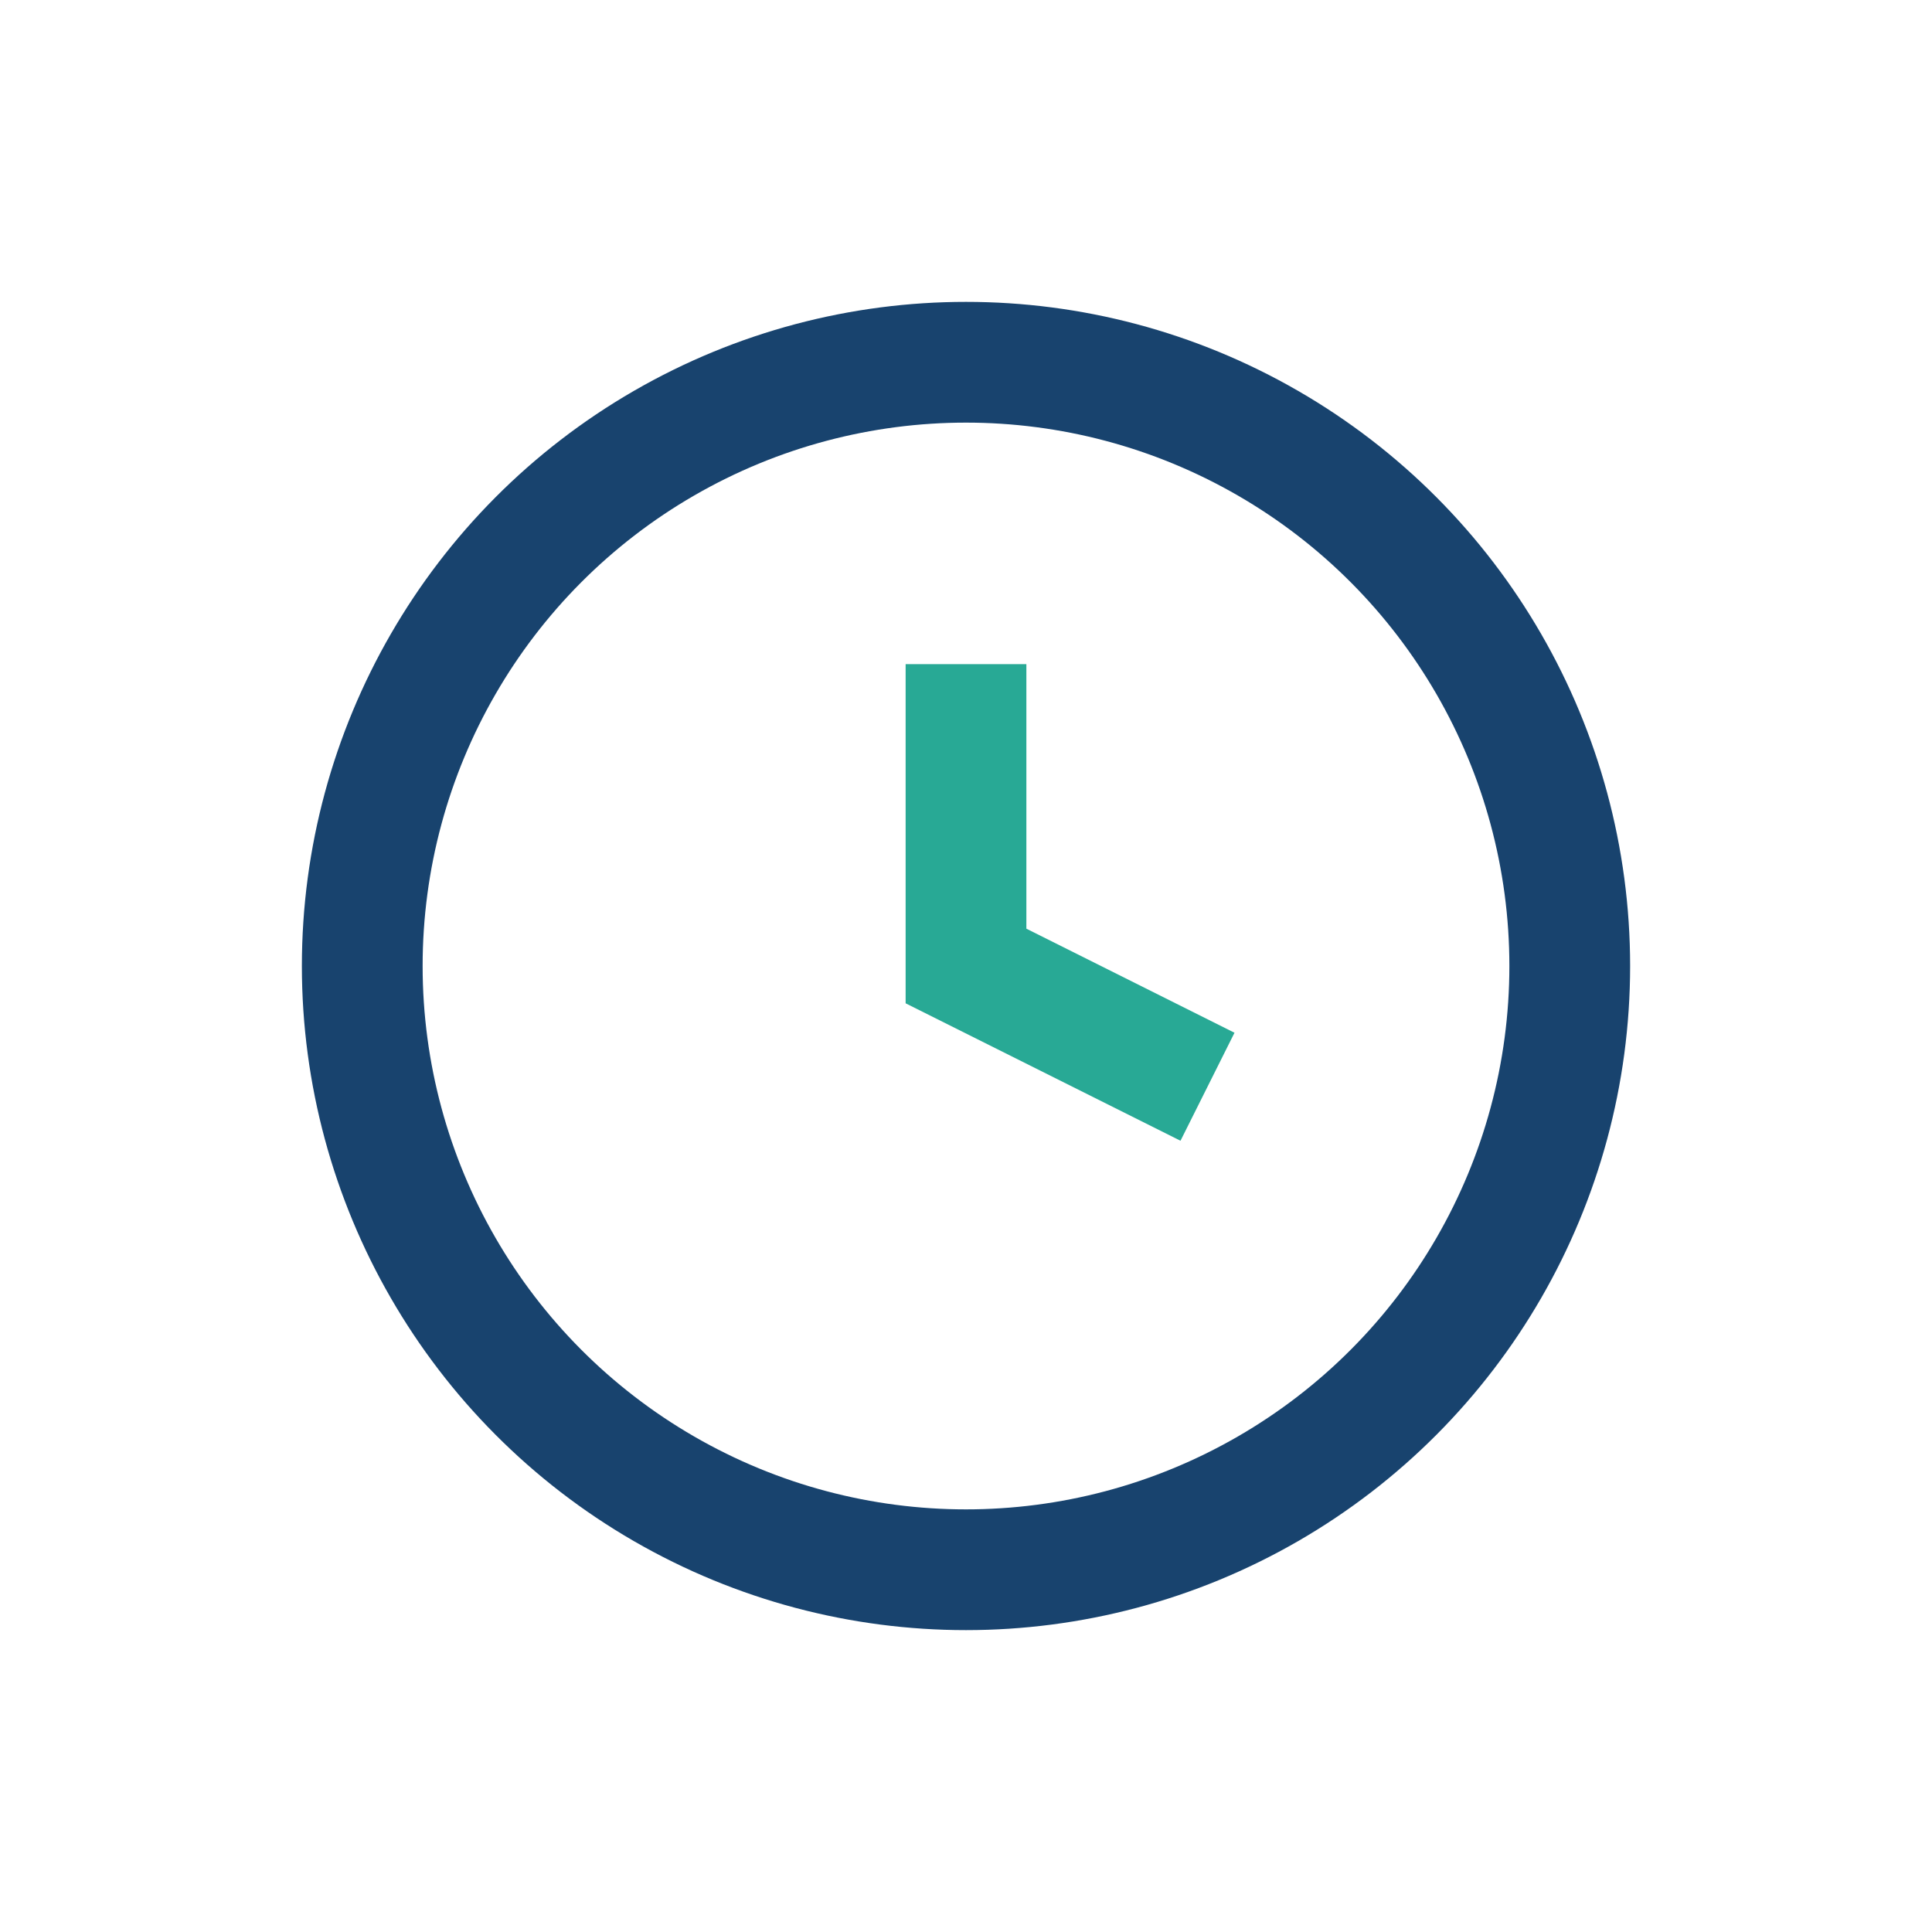 <?xml version="1.0" encoding="UTF-8"?>
<svg xmlns="http://www.w3.org/2000/svg" width="32" height="32" viewBox="0 0 32 32"><circle cx="16" cy="16" r="10" stroke="#18436e" stroke-width="2" fill="none"/><path d="M16 11v5l4 2" stroke="#28a995" stroke-width="2" fill="none"/></svg>